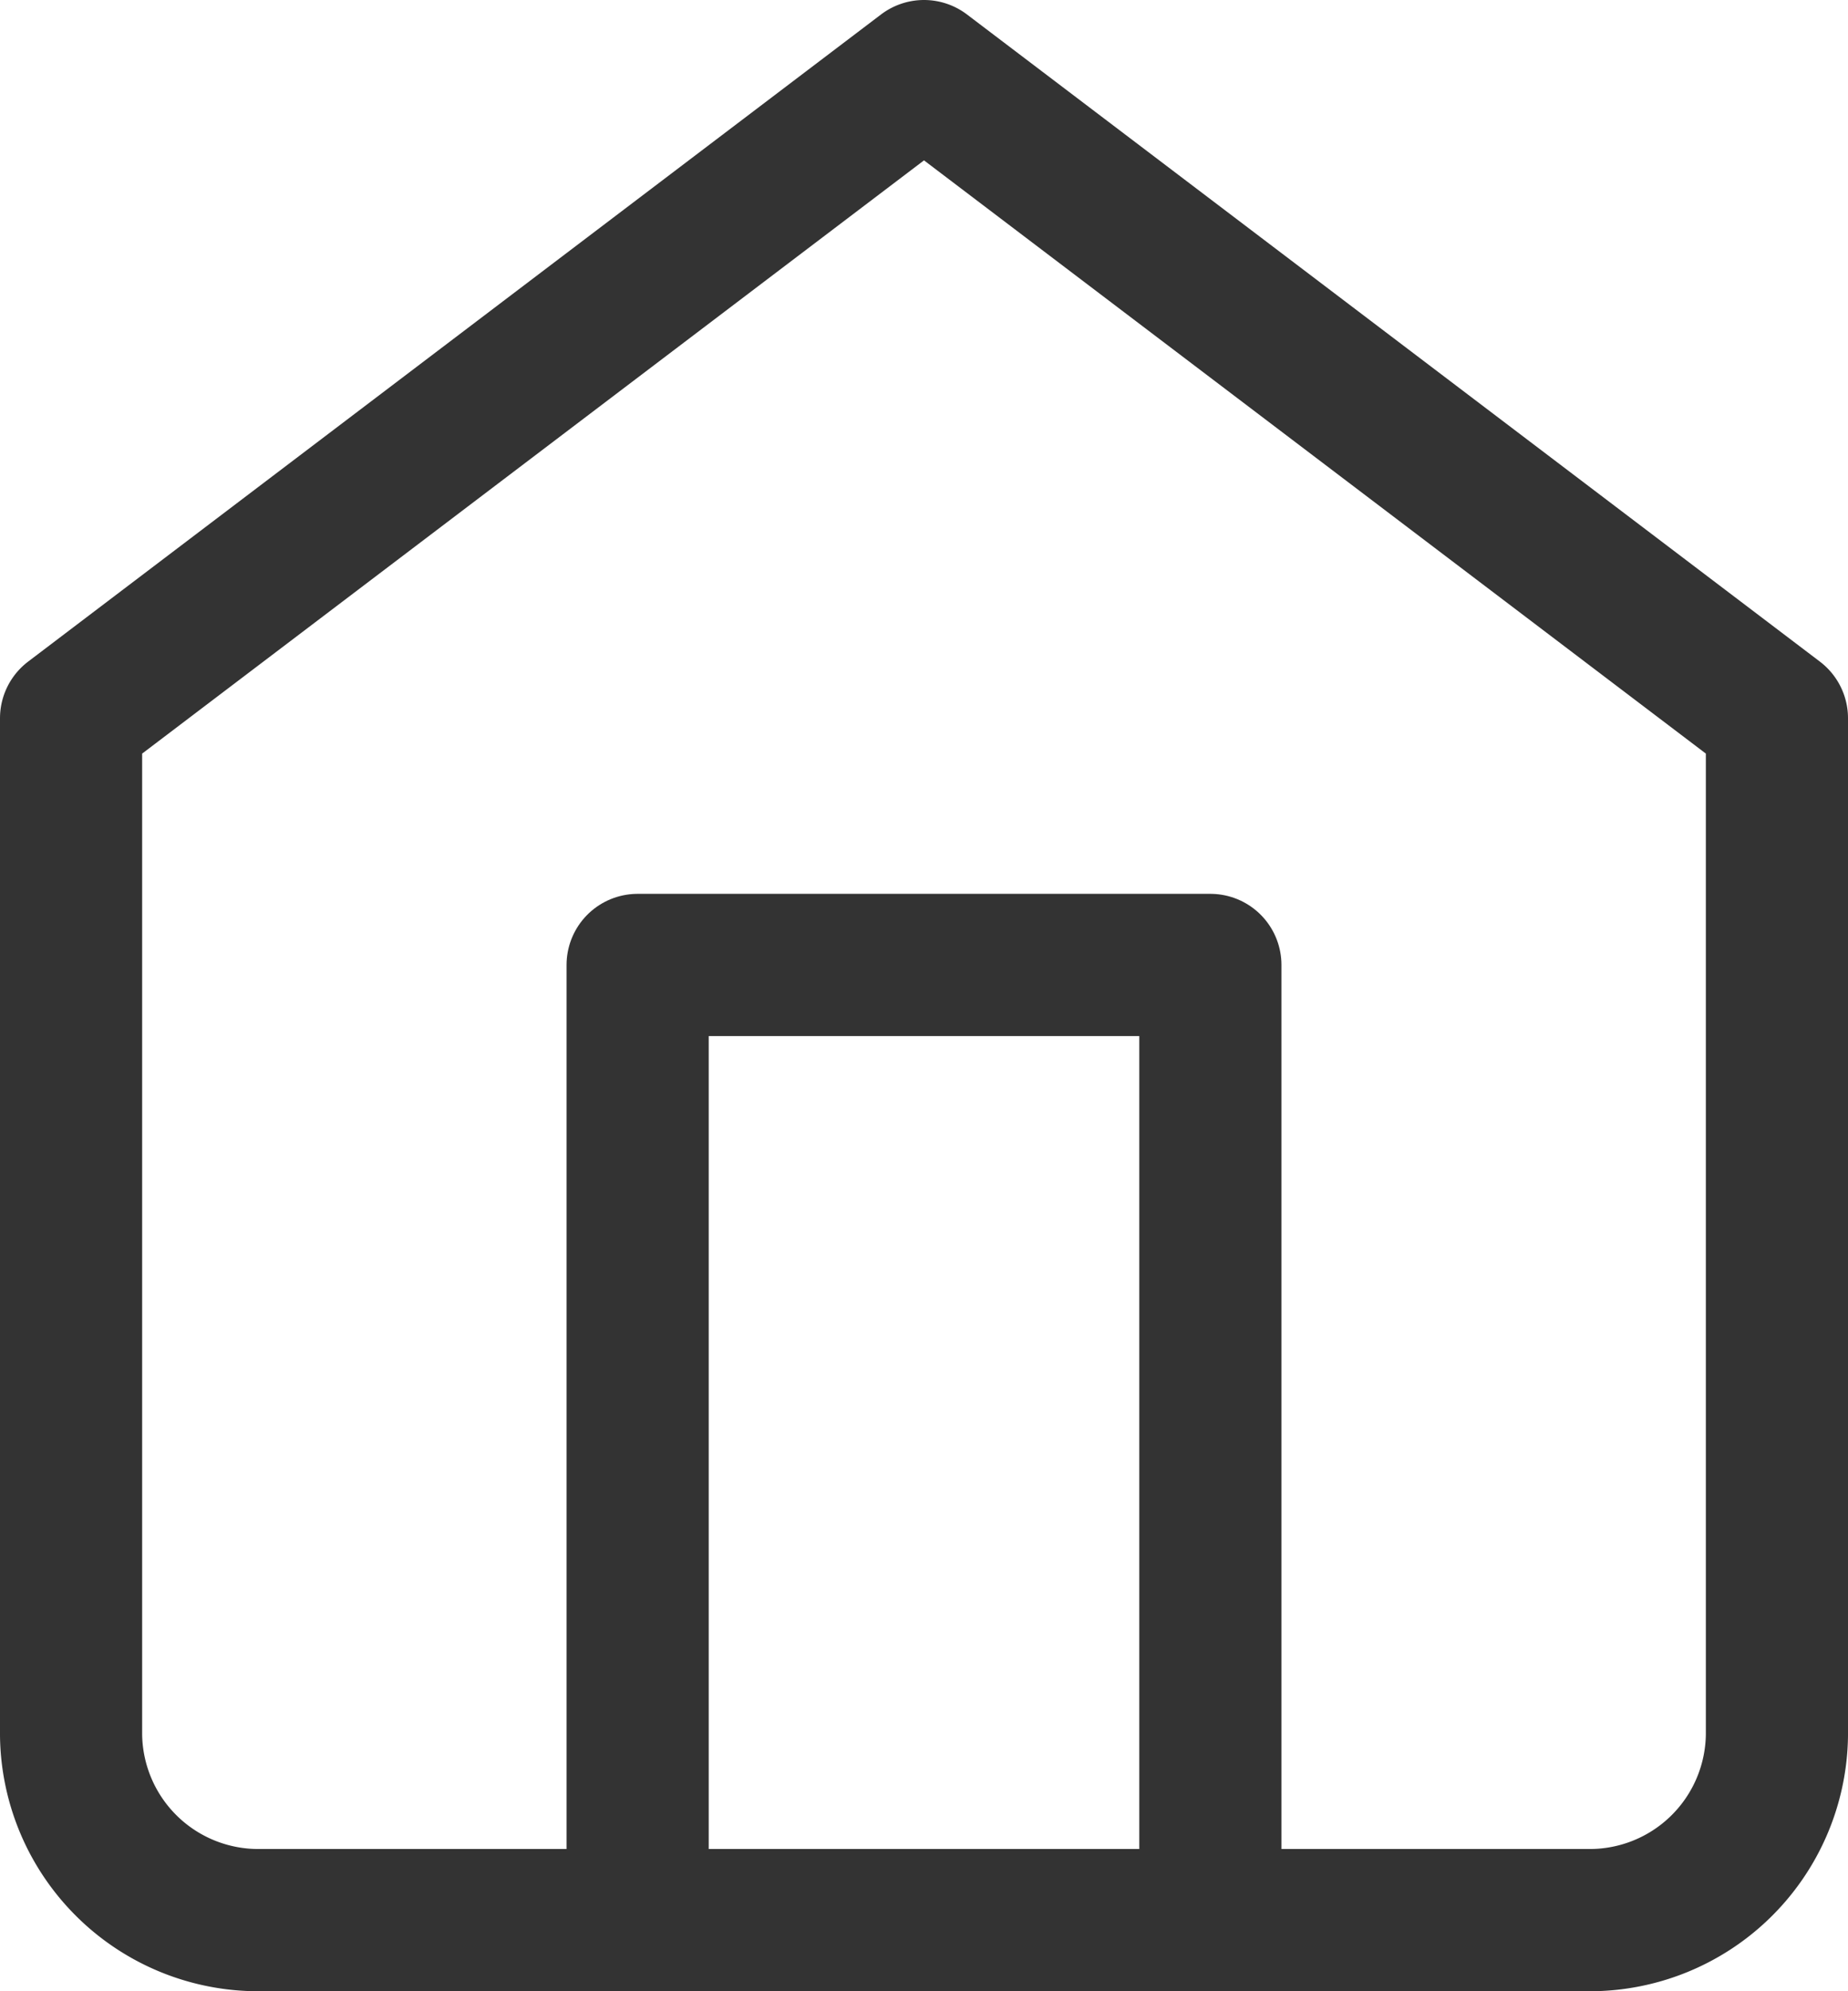 <svg xmlns="http://www.w3.org/2000/svg" width="26" height="28"><g fill="none" stroke="#333" stroke-linecap="round" stroke-linejoin="round" stroke-width="2" data-name="Icon feather-home"><path d="M1 10.1 13 1l12 9.1v14.3a2.634 2.634 0 0 1-2.667 2.6H3.667A2.634 2.634 0 0 1 1 24.4Z" data-name="パス 12"/><path d="M8.971 27V13.569h8.058V27" data-name="パス 13"/></g></svg>